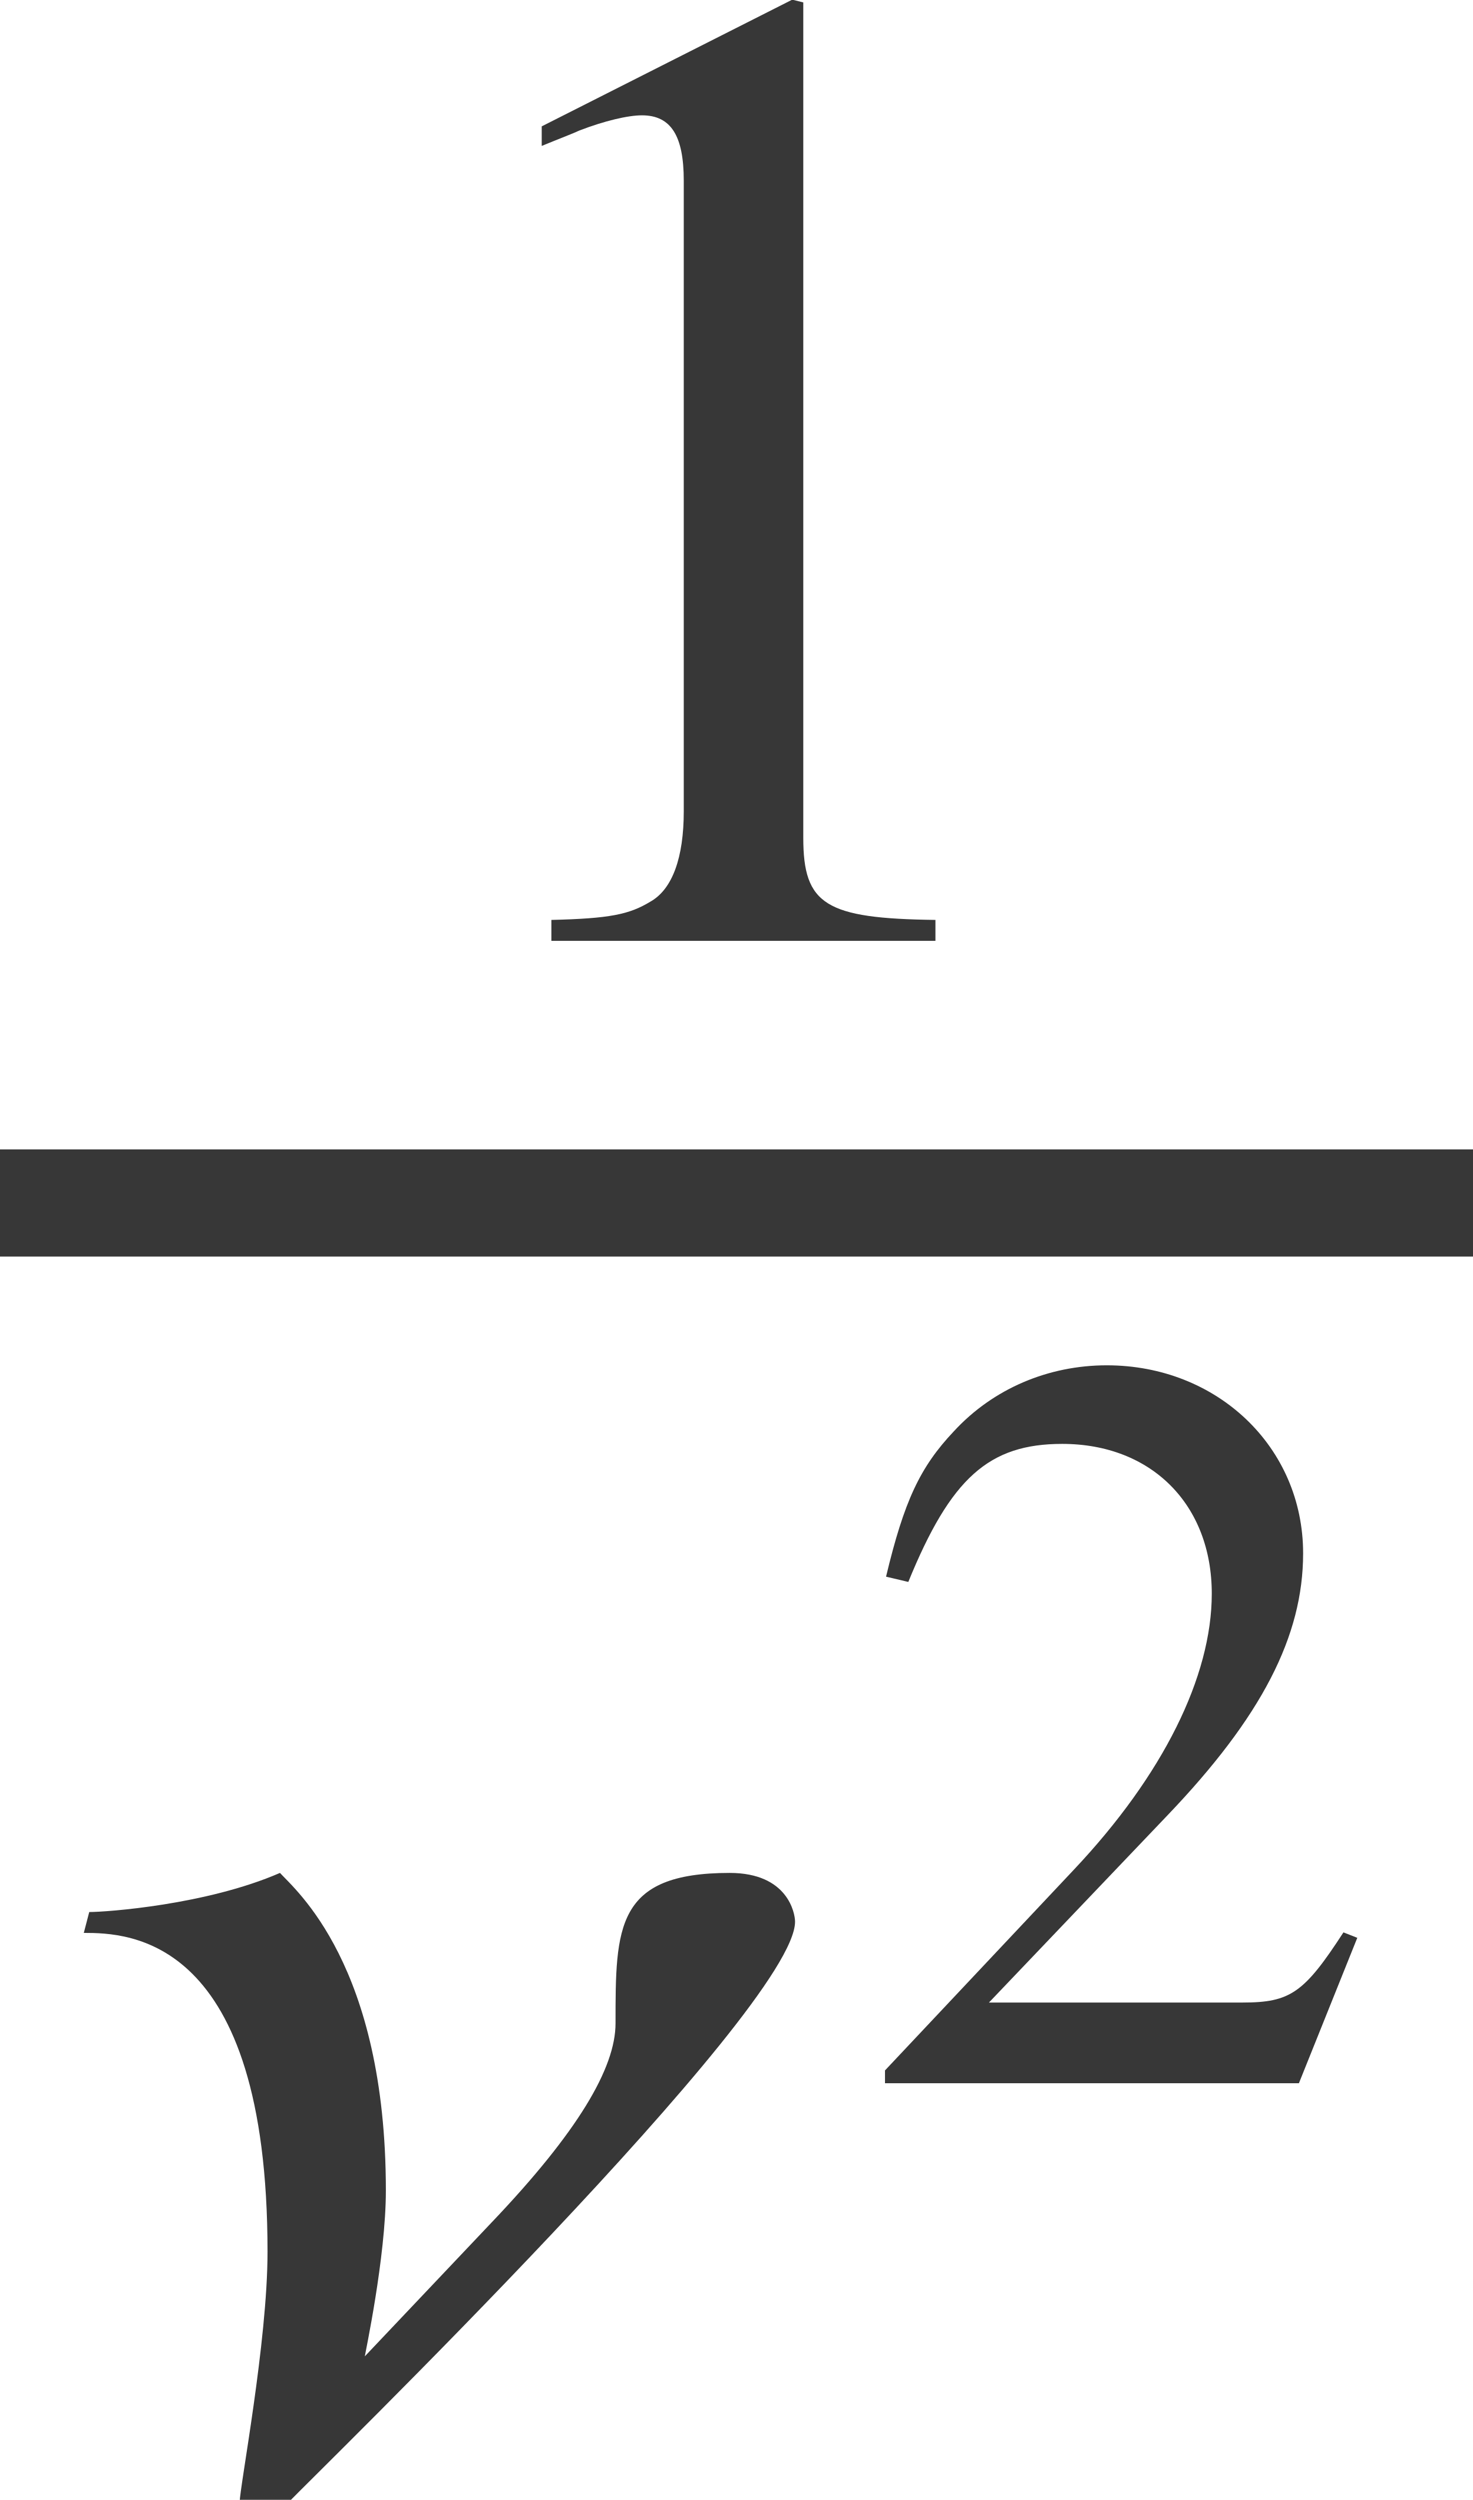 <?xml version='1.0' encoding='UTF-8'?>
<!-- This file was generated by dvisvgm 2.6.3 -->
<svg version='1.1' xmlns='http://www.w3.org/2000/svg' xmlns:xlink='http://www.w3.org/1999/xlink' width='8.402pt' height='14.252pt' viewBox='71.93 59.08 8.402 14.252'>
<defs>
<path id='g5-49' d='M2.385 0V-0.091C1.907 -0.097 1.81 -0.157 1.81 -0.448V-4.081L1.762 -4.093L0.672 -3.542V-3.457C0.745 -3.487 0.811 -3.512 0.836 -3.524C0.945 -3.566 1.047 -3.59 1.108 -3.59C1.235 -3.59 1.29 -3.5 1.29 -3.306V-0.563C1.29 -0.363 1.241 -0.224 1.144 -0.17C1.053 -0.115 0.969 -0.097 0.714 -0.091V0H2.385Z'/>
<path id='g5-50' d='M2.876 -0.829L2.797 -0.86C2.573 -0.515 2.494 -0.46 2.222 -0.46H0.775L1.792 -1.526C2.331 -2.089 2.567 -2.549 2.567 -3.021C2.567 -3.627 2.077 -4.093 1.447 -4.093C1.114 -4.093 0.799 -3.96 0.575 -3.717C0.381 -3.512 0.291 -3.318 0.188 -2.888L0.315 -2.858C0.557 -3.451 0.775 -3.645 1.193 -3.645C1.701 -3.645 2.046 -3.3 2.046 -2.791C2.046 -2.319 1.768 -1.756 1.259 -1.217L0.182 -0.073V0H2.543L2.876 -0.829Z'/>
<path id='g1-97' d='M4.256 -3.224C4.256 -3.271 4.216 -3.502 3.883 -3.502C3.232 -3.502 3.232 -3.192 3.232 -2.644C3.232 -2.39 3.017 -2.025 2.525 -1.509L1.802 -0.746C1.802 -0.754 1.922 -1.31 1.922 -1.691C1.922 -2.978 1.405 -3.406 1.318 -3.502C0.897 -3.319 0.326 -3.279 0.23 -3.279L0.199 -3.16C0.453 -3.16 1.247 -3.144 1.247 -1.342C1.247 -0.826 1.088 0 1.088 0.087H1.366C1.525 -0.079 4.256 -2.731 4.256 -3.224Z'/>
<use id='g8-49' xlink:href='#g5-49' transform='scale(1.311)'/>
</defs>
<g id='page1'>
<g fill='#373737'>
<use x='74.139' y='64.444' xlink:href='#g8-49'/>
</g>
<rect x='71.93' y='65.633' height='0.611' width='8.402' fill='#373737'/>
<g fill='#373737'>
<use x='72.209' y='73.26' xlink:href='#g1-97'/>
<use x='76.796' y='70.957' xlink:href='#g5-50'/>
</g>
</g>
</svg><!--Rendered by QuickLaTeX.com-->